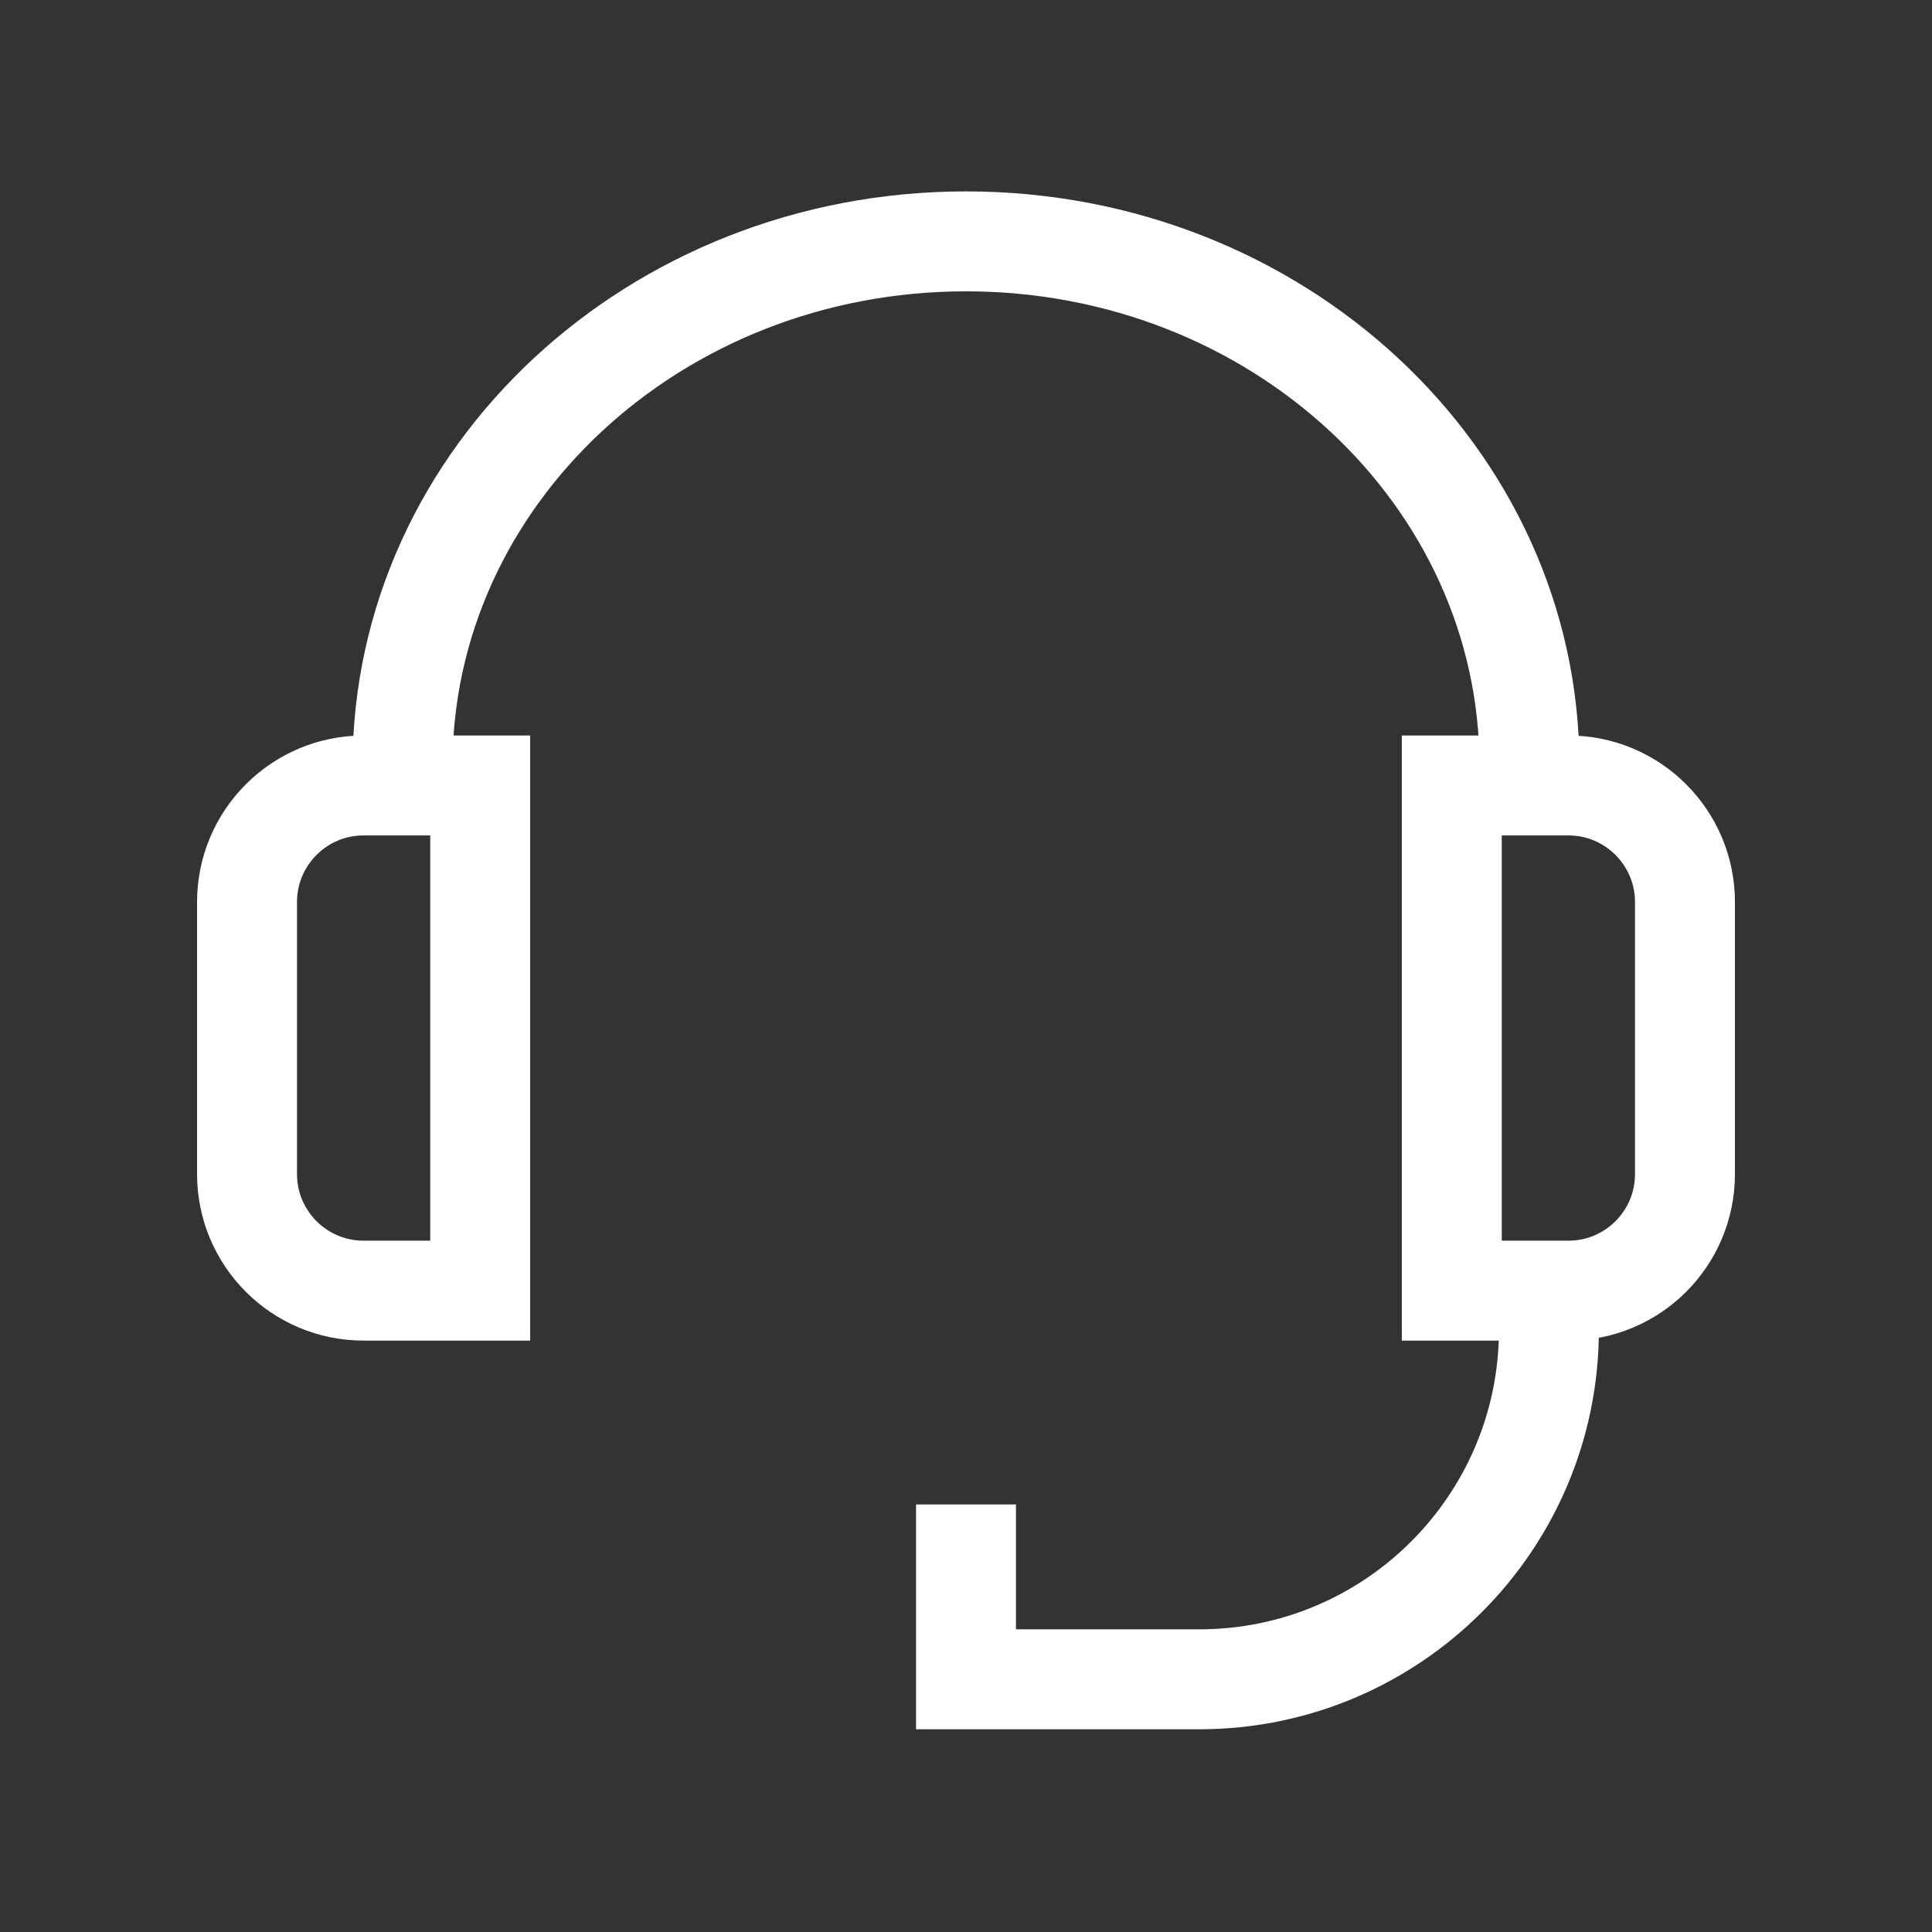 <svg width="29" height="29" viewBox="0 0 29 29" fill="none" xmlns="http://www.w3.org/2000/svg">
<rect x="0" y="0" width="29" height="29" fill="#333333" stroke="none"/>
<path d="M6.042 11.79V11.498C6.042 7.149 9.829 3.623 14.5 3.623C19.171 3.623 22.958 7.149 22.958 11.498V11.79M14.5 23.332V25.207H18C20.899 25.207 23.25 22.856 23.25 19.957M5.458 11.79H7.208V19.373H5.458C4.492 19.373 3.708 18.59 3.708 17.623V13.54C3.708 12.574 4.492 11.79 5.458 11.79ZM21.792 11.79H23.542C24.508 11.79 25.292 12.574 25.292 13.54V17.623C25.292 18.59 24.508 19.373 23.542 19.373H21.792V11.79Z" stroke="white" stroke-width="1.5" stroke-linecap="square"/>
</svg>
